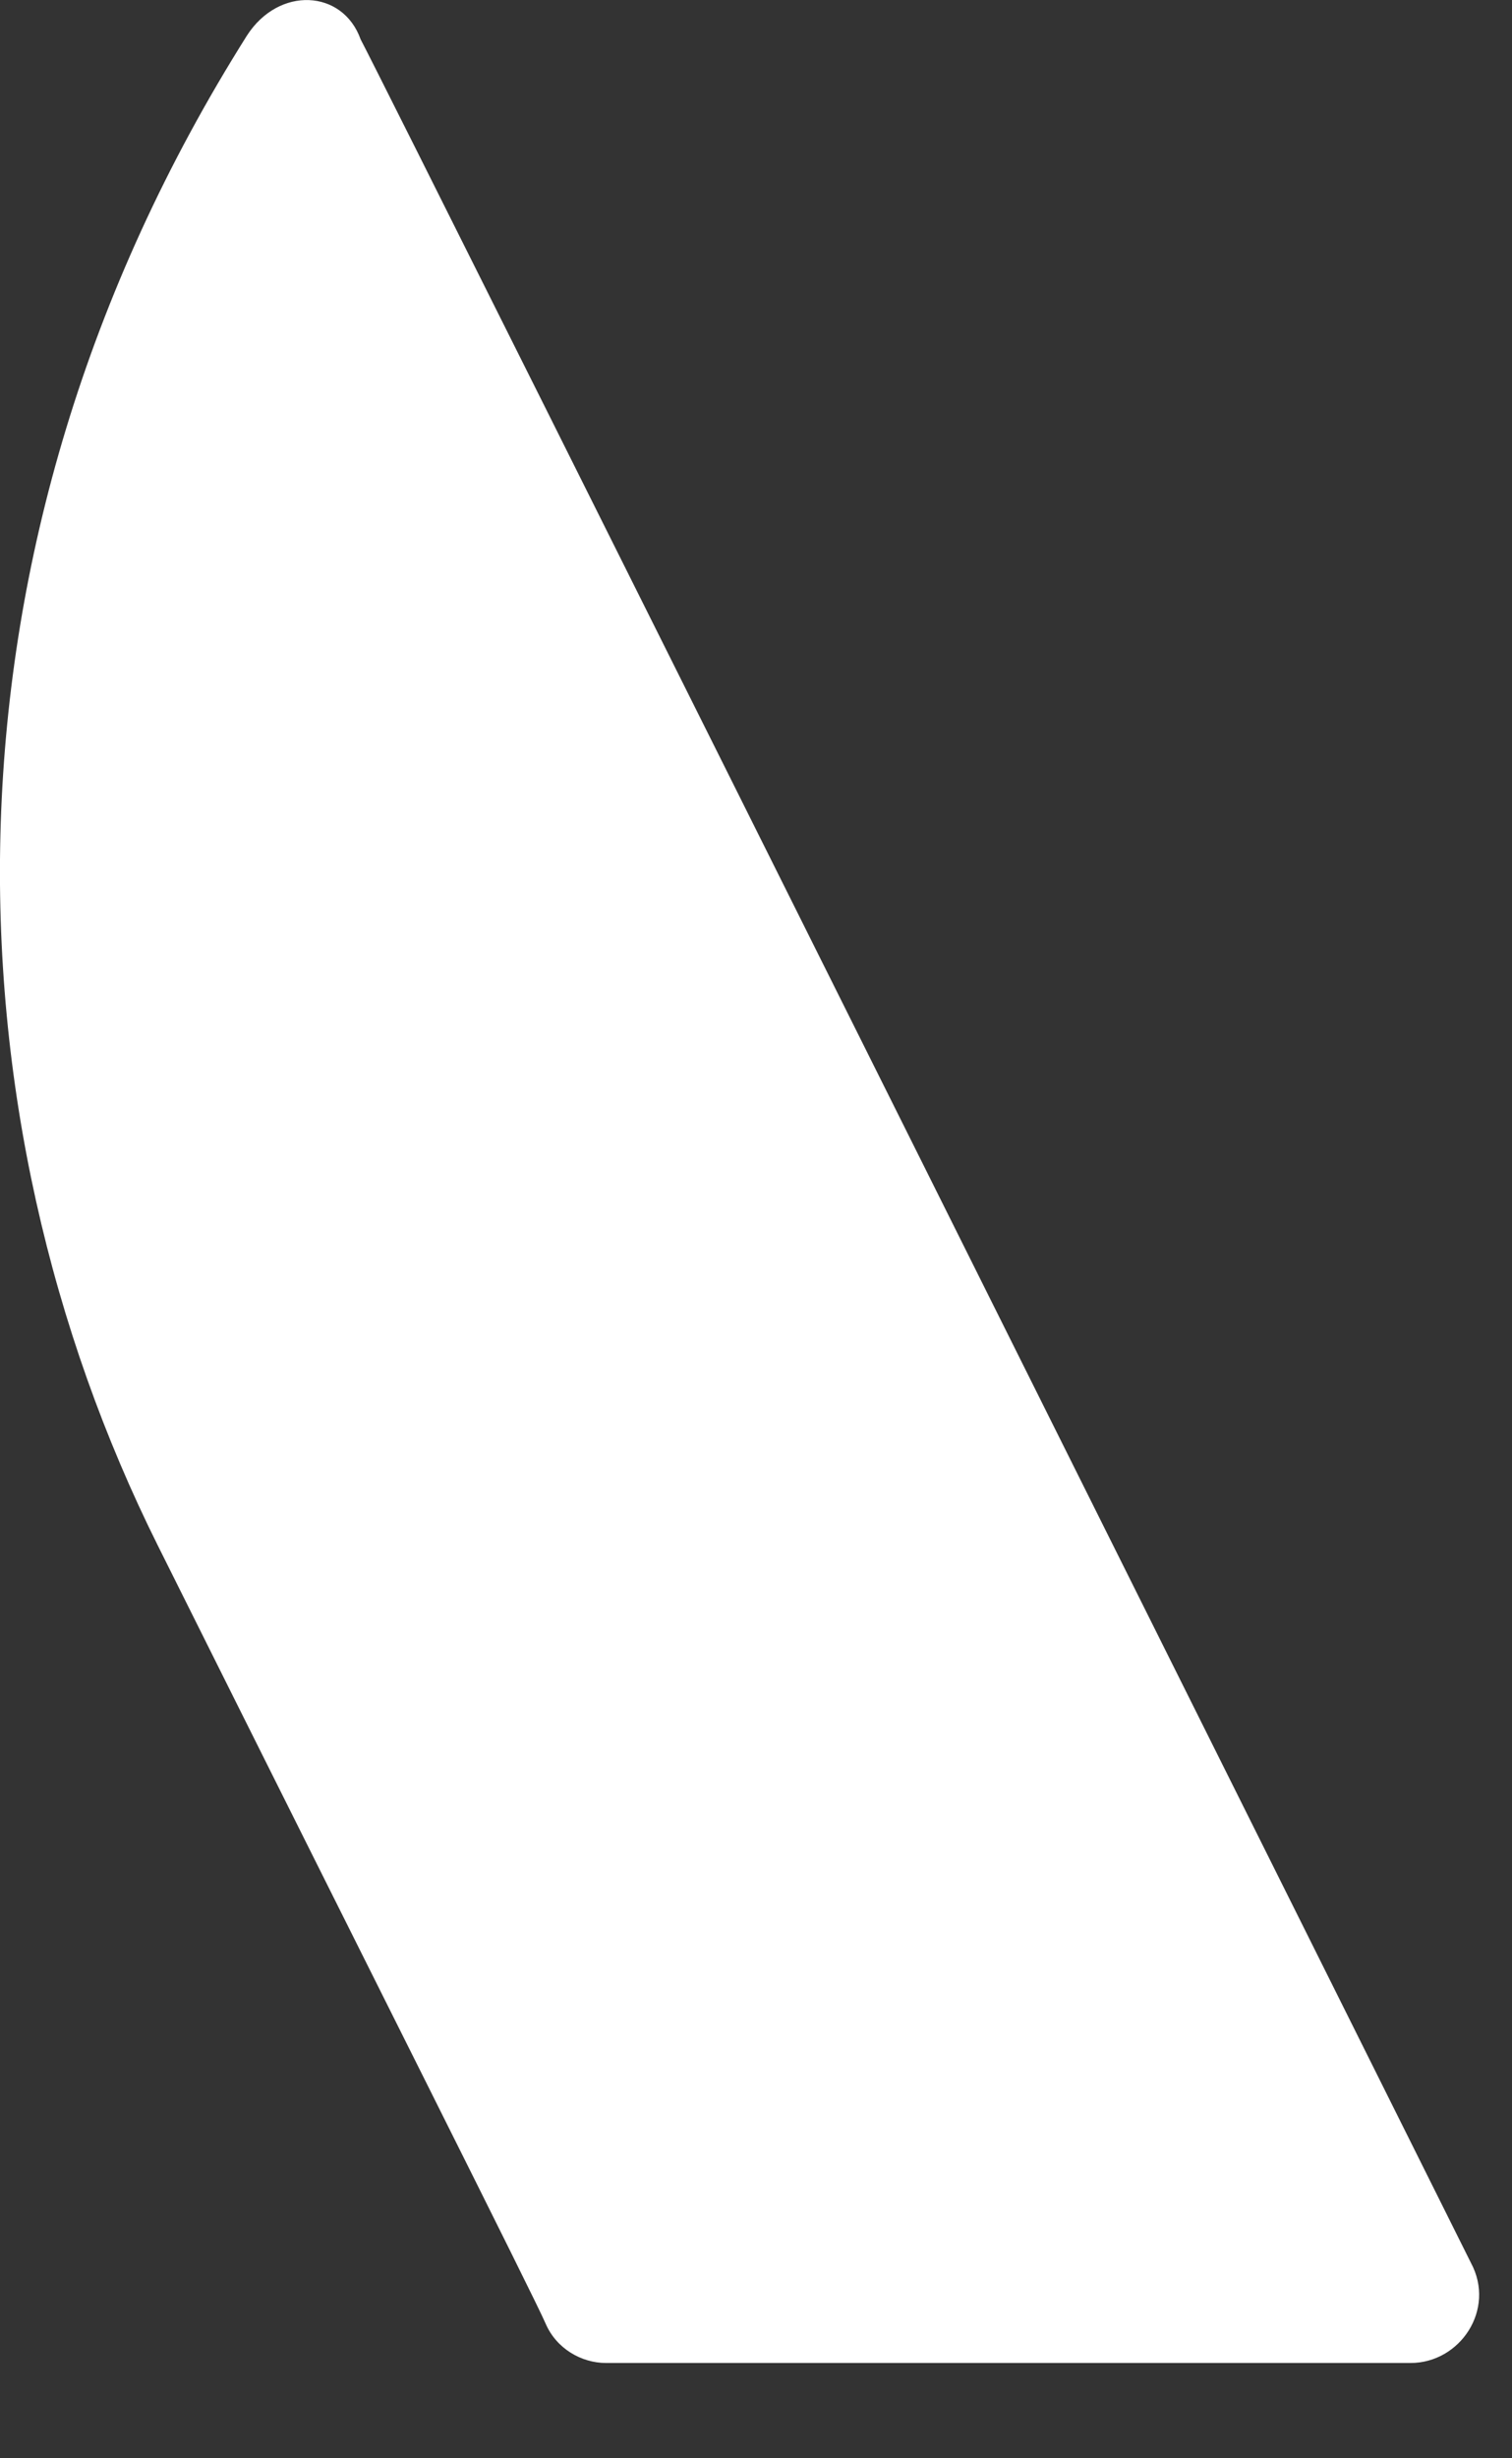 <?xml version="1.0" encoding="utf-8"?>
<svg xmlns="http://www.w3.org/2000/svg" fill="none" height="100%" overflow="visible" preserveAspectRatio="none" style="display: block;" viewBox="0 0 8 13" width="100%">
<rect x="0" y="0" width="8" height="13" fill="#333333" stroke="none"/>
<path d="M1.306 0.189C-0.408 2.907 -0.295 5.908 0.835 8.173C1.965 10.438 2.831 12.156 2.887 12.288C2.944 12.42 3.076 12.496 3.207 12.496H7.463C7.726 12.496 7.915 12.213 7.783 11.967C7.783 11.967 2.059 0.491 1.908 0.208C1.814 -0.056 1.475 -0.075 1.306 0.189Z" fill="white" id="Vector" style="fill:white;fill-opacity:1;"/>
</svg>